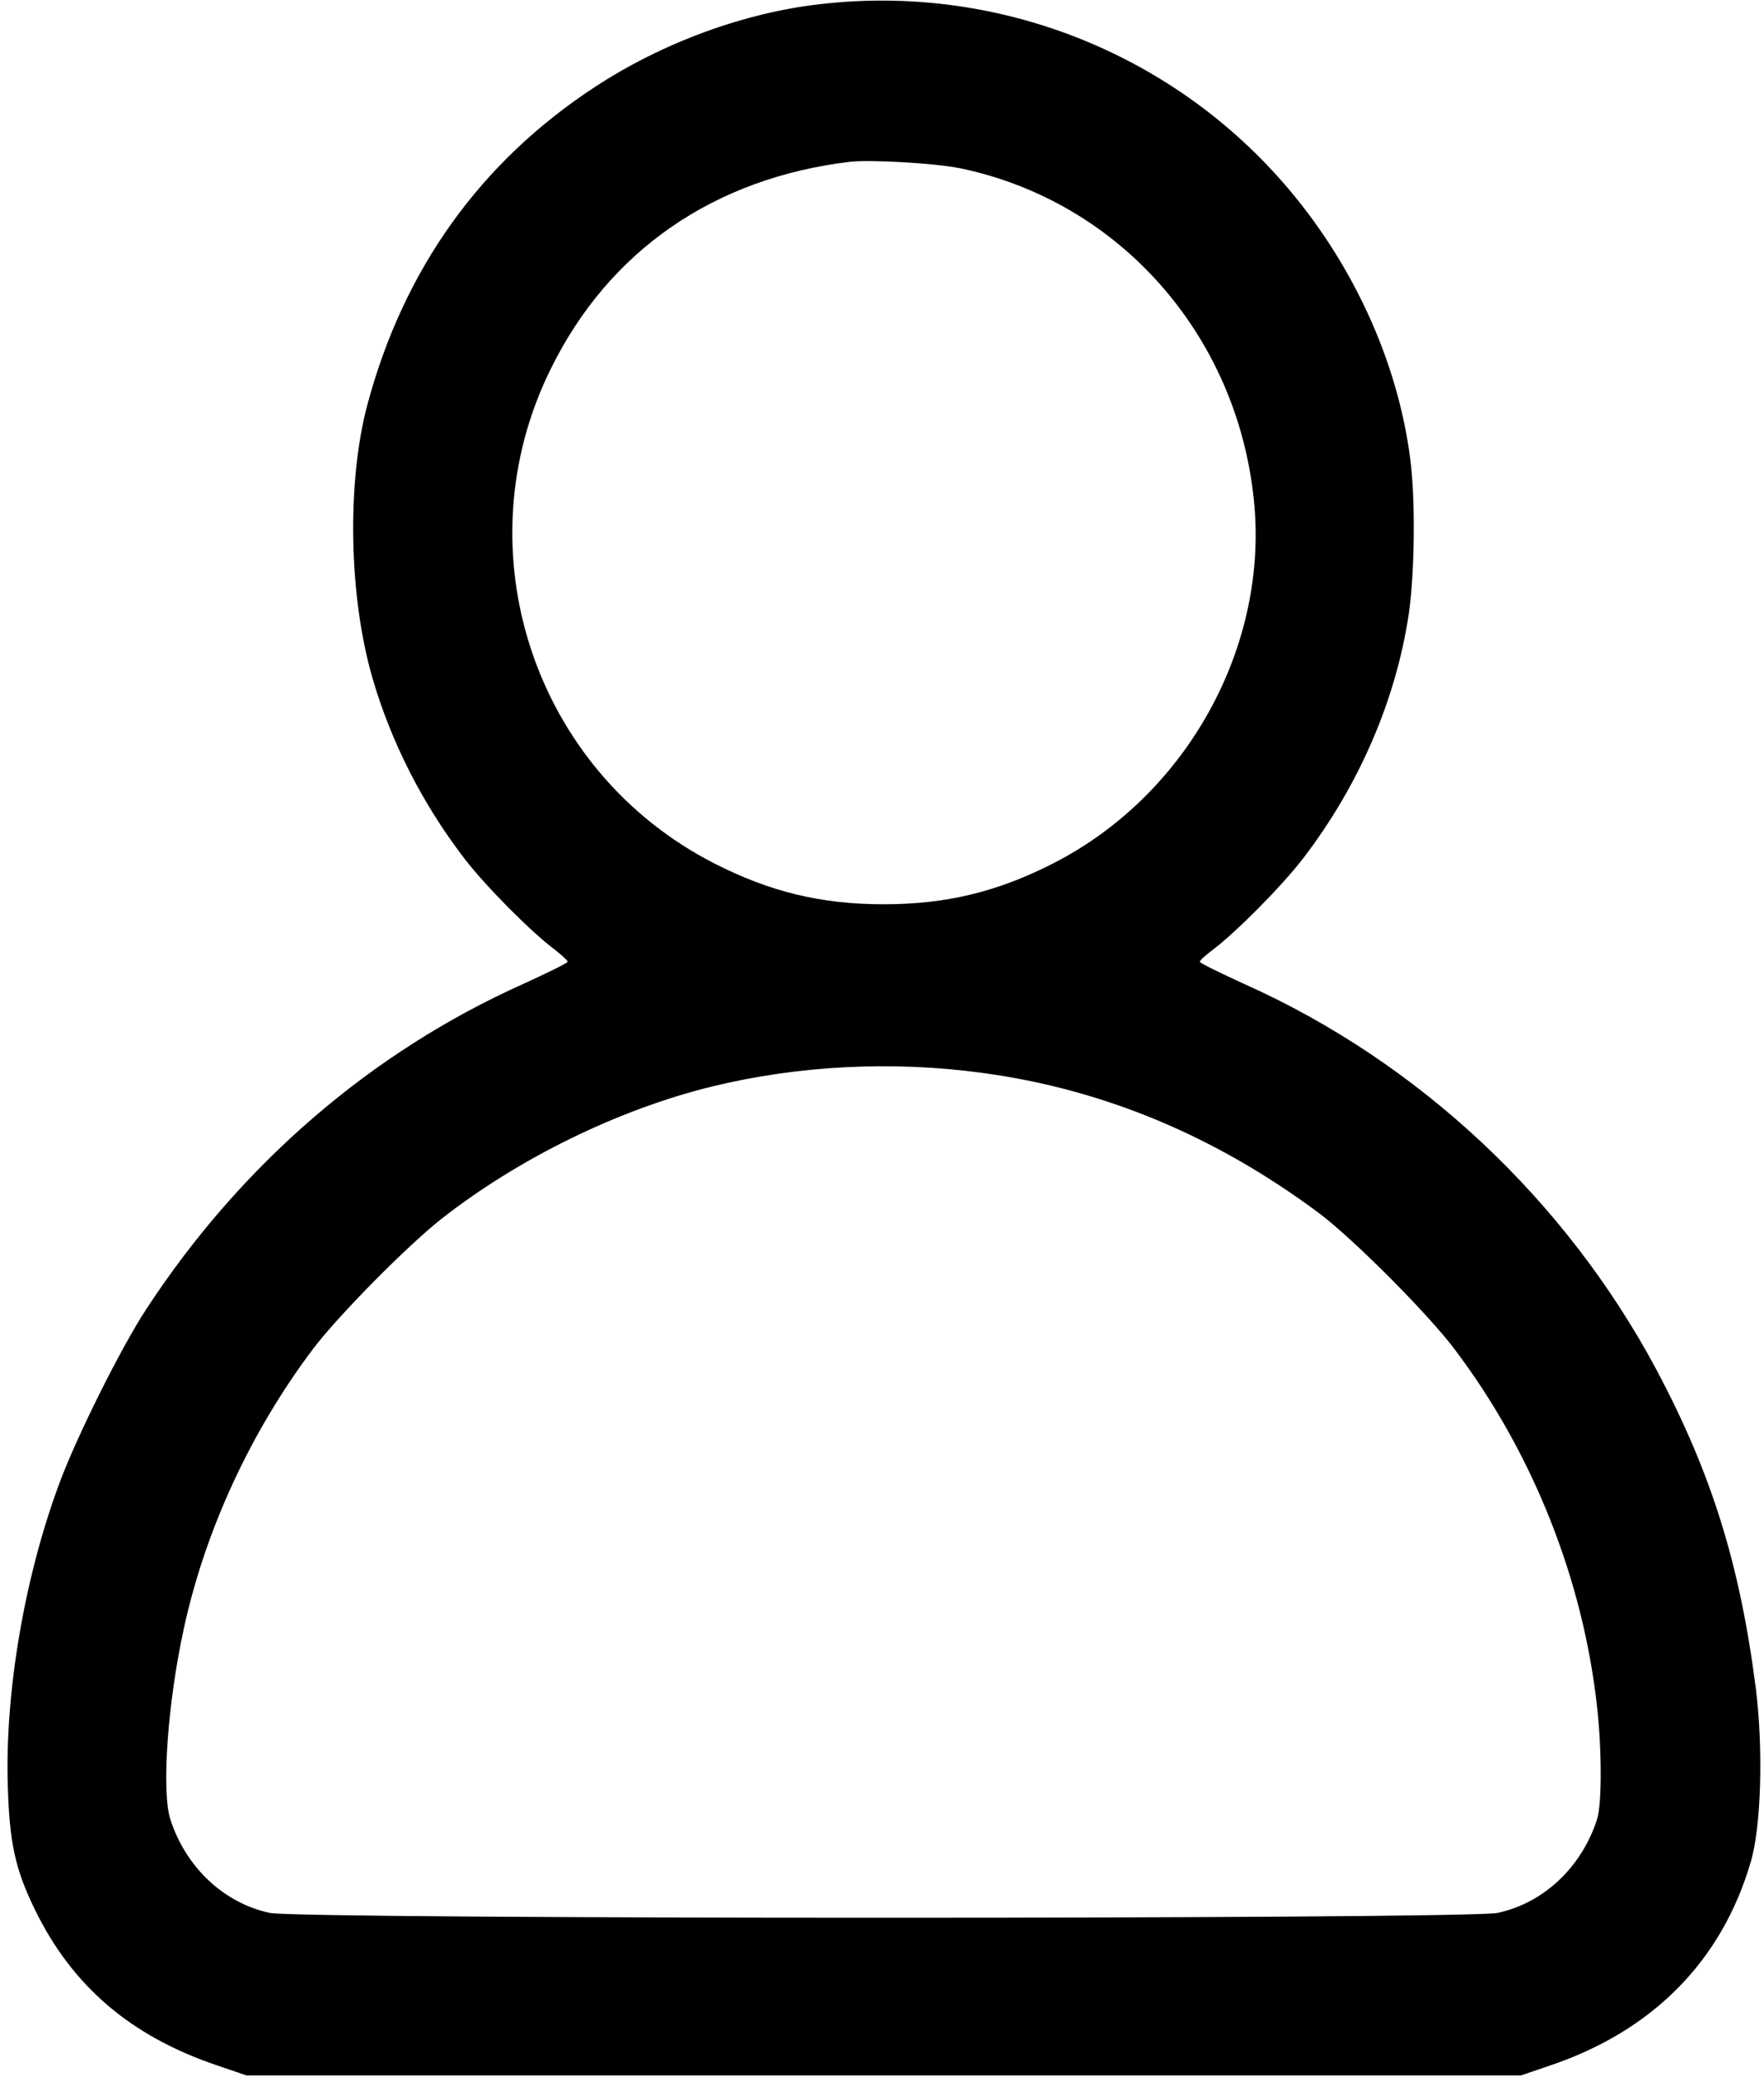 <?xml version="1.0" standalone="no"?>
<!DOCTYPE svg PUBLIC "-//W3C//DTD SVG 20010904//EN"
 "http://www.w3.org/TR/2001/REC-SVG-20010904/DTD/svg10.dtd">
<svg version="1.0" xmlns="http://www.w3.org/2000/svg"
 width="519pt" height="611pt" viewBox="0 0 519 611"
 preserveAspectRatio="xMidYMid meet">

<g transform="translate(0,611) scale(0.1,-0.1)"
fill="#000000" stroke="none">
<path d="M2415 6098 c-225 -25 -467 -114 -665 -244 -336 -220 -562 -535 -669
-934 -61 -229 -55 -564 15 -805 55 -189 148 -371 270 -530 62 -81 198 -218
267 -269 20 -16 37 -31 37 -35 0 -4 -60 -33 -132 -66 -446 -200 -829 -530
-1107 -955 -75 -114 -206 -377 -257 -515 -103 -278 -160 -617 -151 -890 5
-167 22 -244 80 -363 110 -225 282 -372 537 -458 l85 -29 1875 0 1875 0 85 29
c303 102 506 308 591 599 31 104 37 334 15 510 -47 366 -130 632 -292 937
-267 500 -700 906 -1212 1135 -72 33 -132 62 -132 66 0 4 17 19 38 35 68 51
204 188 266 269 164 214 273 465 311 720 17 117 20 337 4 456 -37 289 -172
581 -374 812 -338 387 -847 584 -1360 525z m410 -483 c467 -97 814 -489 864
-975 45 -430 -196 -868 -589 -1069 -164 -84 -315 -121 -500 -121 -185 0 -336
37 -500 121 -530 272 -744 921 -479 1455 171 347 480 560 879 608 61 7 251 -4
325 -19z m65 -2661 c356 -48 685 -185 990 -412 98 -73 320 -295 399 -400 231
-305 379 -679 420 -1054 14 -125 14 -286 0 -329 -45 -141 -157 -247 -293 -276
-90 -19 -3522 -19 -3612 0 -136 29 -248 135 -293 276 -26 83 -8 342 40 561 63
290 197 579 380 822 75 99 276 302 377 382 227 178 520 322 797 390 255 62
530 76 795 40z"/>
</g>
</svg>
